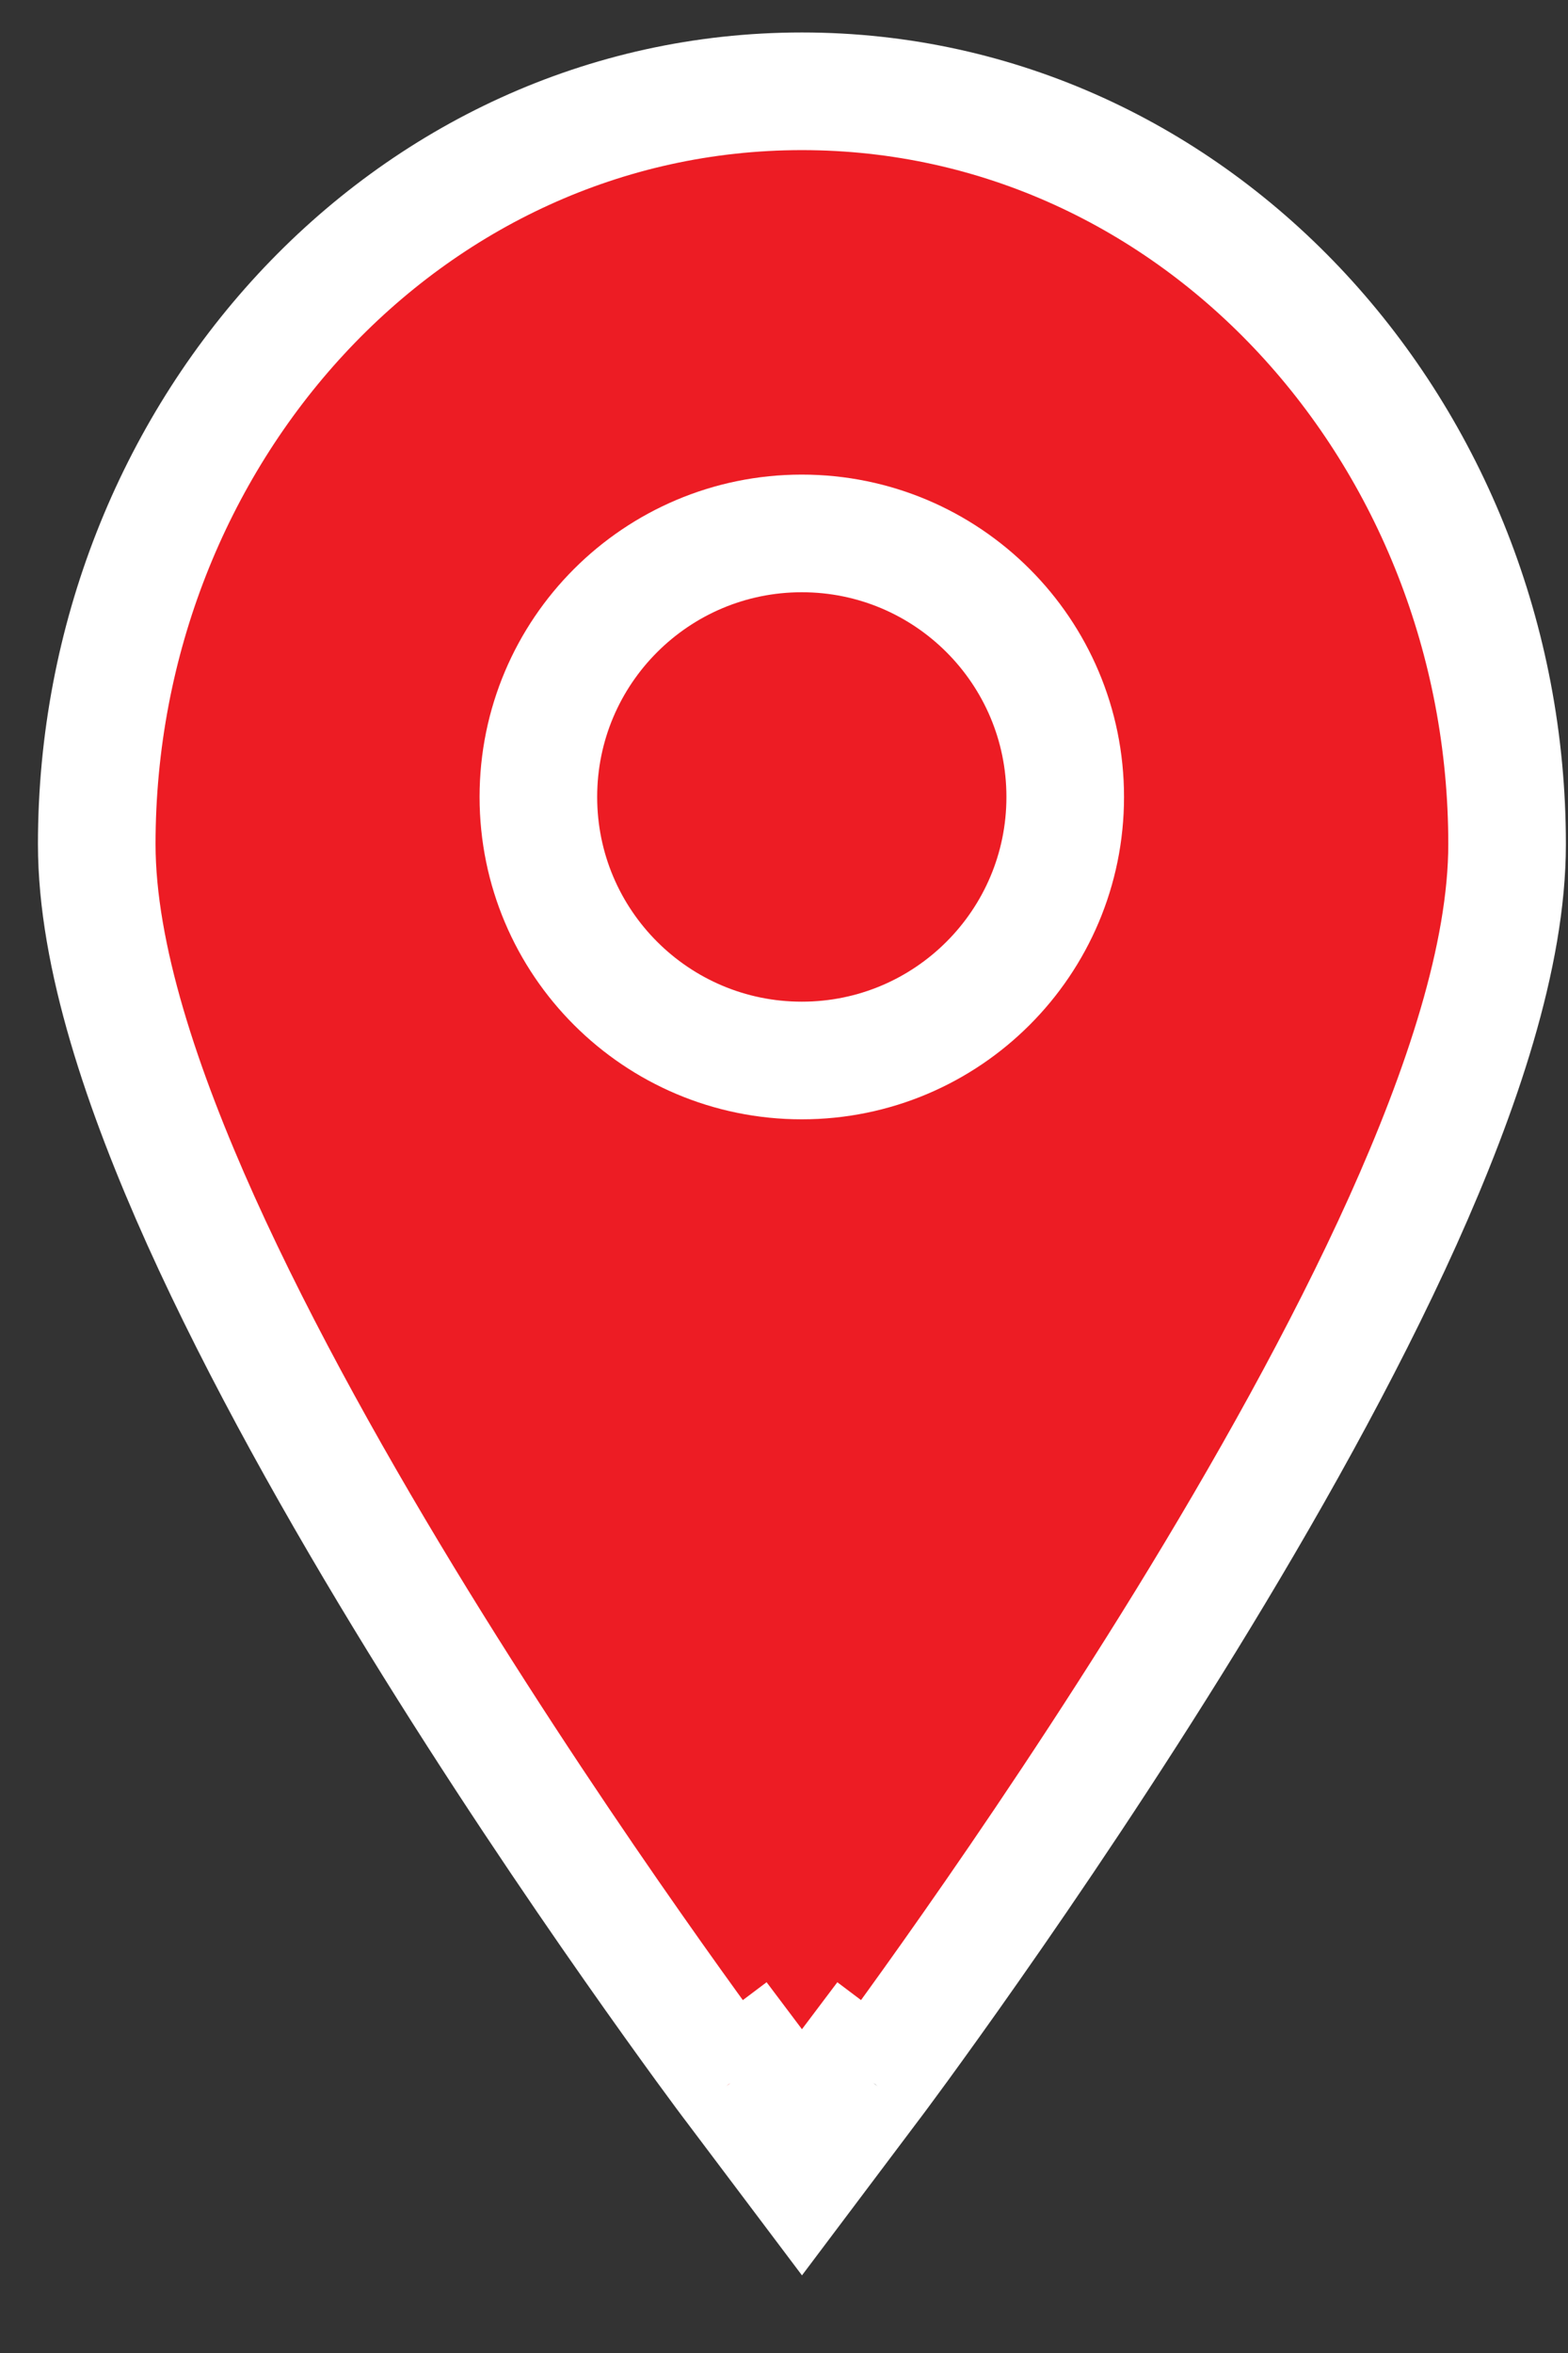 <svg width="20" height="30" viewBox="0 0 20 30" fill="none" xmlns="http://www.w3.org/2000/svg">
<rect x="0" y="0" width="20" height="30" fill="#333333" stroke="none"/>
<path d="M9.994 25.709L9.086 26.392L9.994 27.599L10.902 26.392L9.994 25.709ZM9.994 25.709C10.902 26.392 10.902 26.392 10.902 26.392L10.905 26.39L10.909 26.383L10.927 26.359L10.995 26.267C11.055 26.188 11.141 26.071 11.25 25.921C11.469 25.621 11.78 25.189 12.153 24.657C12.898 23.593 13.894 22.123 14.891 20.502C15.886 18.884 16.896 17.095 17.66 15.398C18.408 13.737 18.988 12.022 18.988 10.598C18.988 5.378 15.039 1 9.994 1C4.949 1 1 5.378 1 10.598C1 12.022 1.58 13.737 2.328 15.398C3.092 17.095 4.102 18.884 5.097 20.502C6.095 22.123 7.09 23.593 7.835 24.657C8.208 25.189 8.519 25.621 8.738 25.921C8.847 26.071 8.933 26.188 8.993 26.267L9.061 26.359L9.079 26.383L9.084 26.39L9.086 26.392C9.086 26.392 9.086 26.392 9.994 25.709Z" fill="#ED1C24"/>
<path d="M10.229 25.872L9.32 26.556M10.229 25.872L11.137 26.556M10.229 25.872C11.137 26.556 11.137 26.556 11.137 26.556M10.229 25.872C9.32 26.556 9.32 26.556 9.32 26.556M9.32 26.556L10.229 27.763L11.137 26.556M9.32 26.556L9.318 26.553L9.313 26.547L9.295 26.523L9.227 26.432C9.168 26.352 9.082 26.235 8.972 26.085C8.754 25.785 8.443 25.354 8.07 24.821C7.324 23.757 6.329 22.287 5.331 20.666C4.336 19.048 3.327 17.259 2.562 15.562C1.815 13.901 1.234 12.186 1.234 10.763C1.234 5.542 5.183 1.164 10.229 1.164C15.274 1.164 19.223 5.542 19.223 10.763C19.223 12.186 18.642 13.901 17.895 15.562C17.13 17.259 16.121 19.048 15.126 20.666C14.128 22.287 13.133 23.757 12.387 24.821C12.014 25.354 11.703 25.785 11.485 26.085C11.375 26.235 11.289 26.352 11.23 26.432L11.162 26.523L11.144 26.547L11.139 26.553L11.137 26.556" stroke="white" stroke-width="1.5"/>
<path d="M10.227 13.521C12.083 13.521 13.587 12.017 13.587 10.161C13.587 8.305 12.083 6.801 10.227 6.801C8.372 6.801 6.867 8.305 6.867 10.161C6.867 12.017 8.372 13.521 10.227 13.521Z" stroke="white" stroke-width="1.5"/>
</svg>
